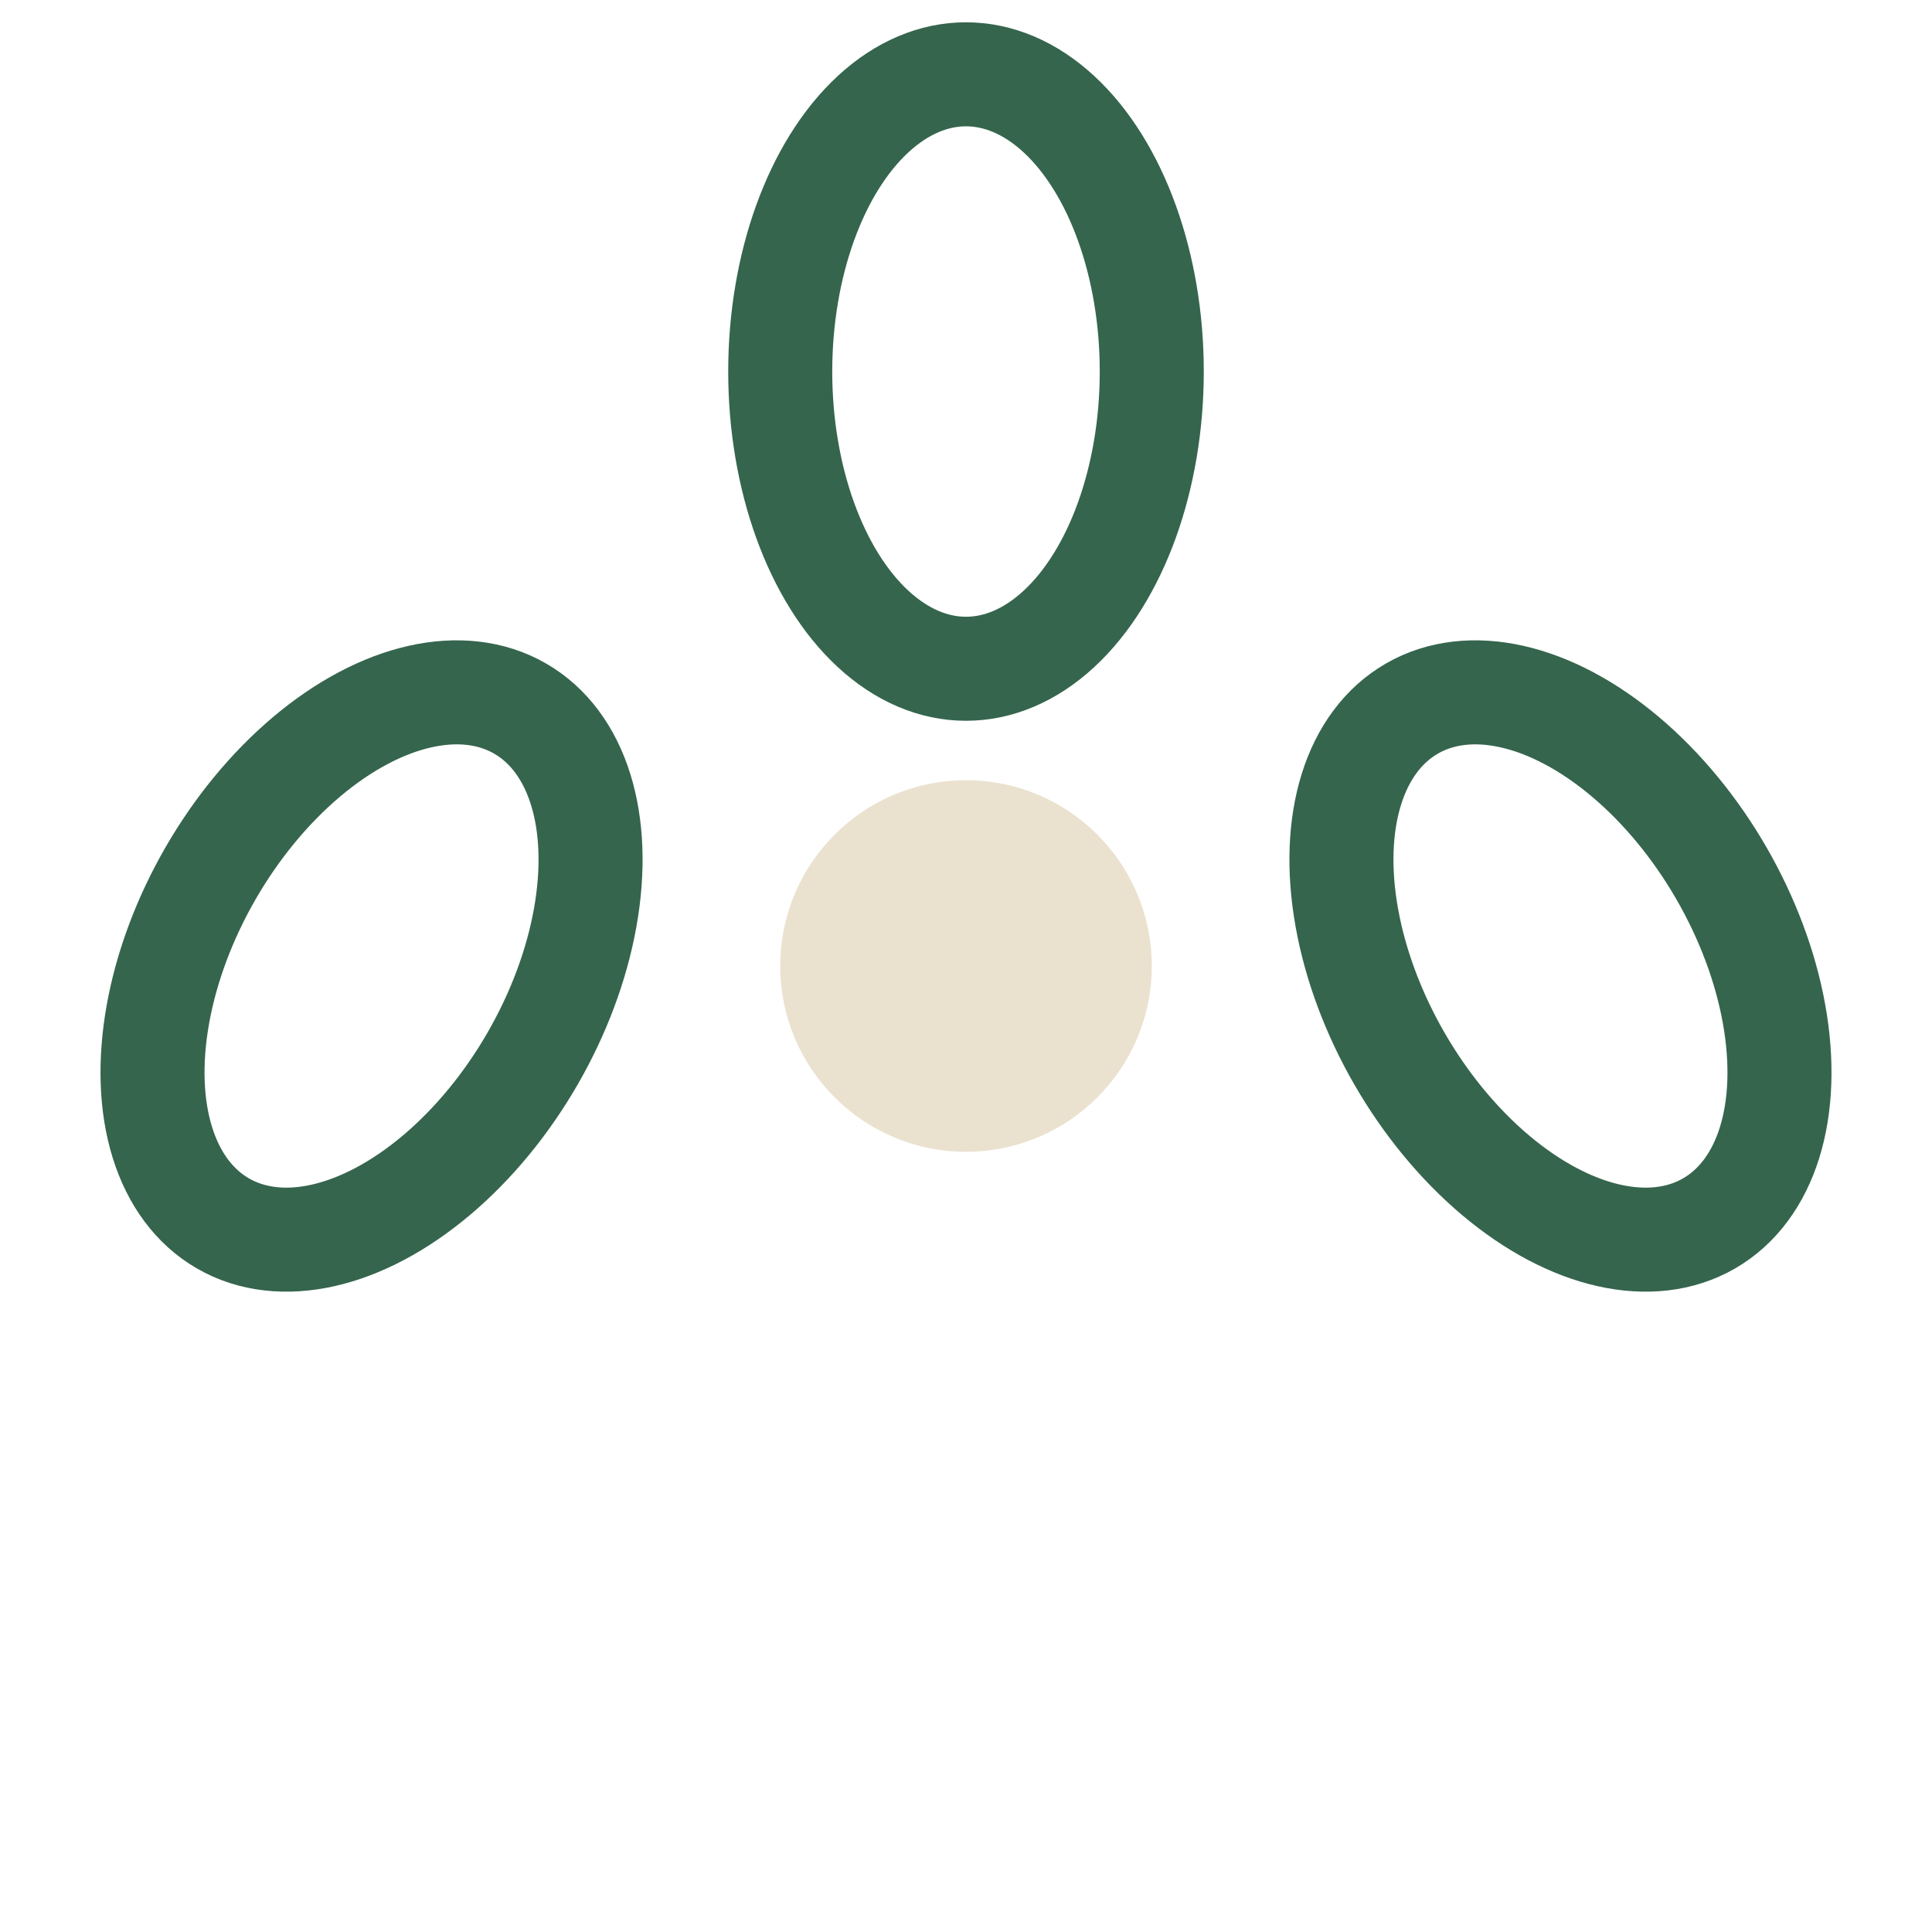<?xml version="1.0" encoding="UTF-8"?>
<svg xmlns="http://www.w3.org/2000/svg" width="26" height="26" viewBox="0 0 26 26"><circle cx="13" cy="13" r="2.5" fill="#EAE1CF"/><g fill="none" stroke="#35654D" stroke-width="1.4"><ellipse cx="13" cy="5" rx="2.5" ry="4"/><ellipse cx="21" cy="13" rx="4" ry="2.5" transform="rotate(60 21 13)"/><ellipse cx="5" cy="13" rx="4" ry="2.5" transform="rotate(-60 5 13)"/></g></svg>